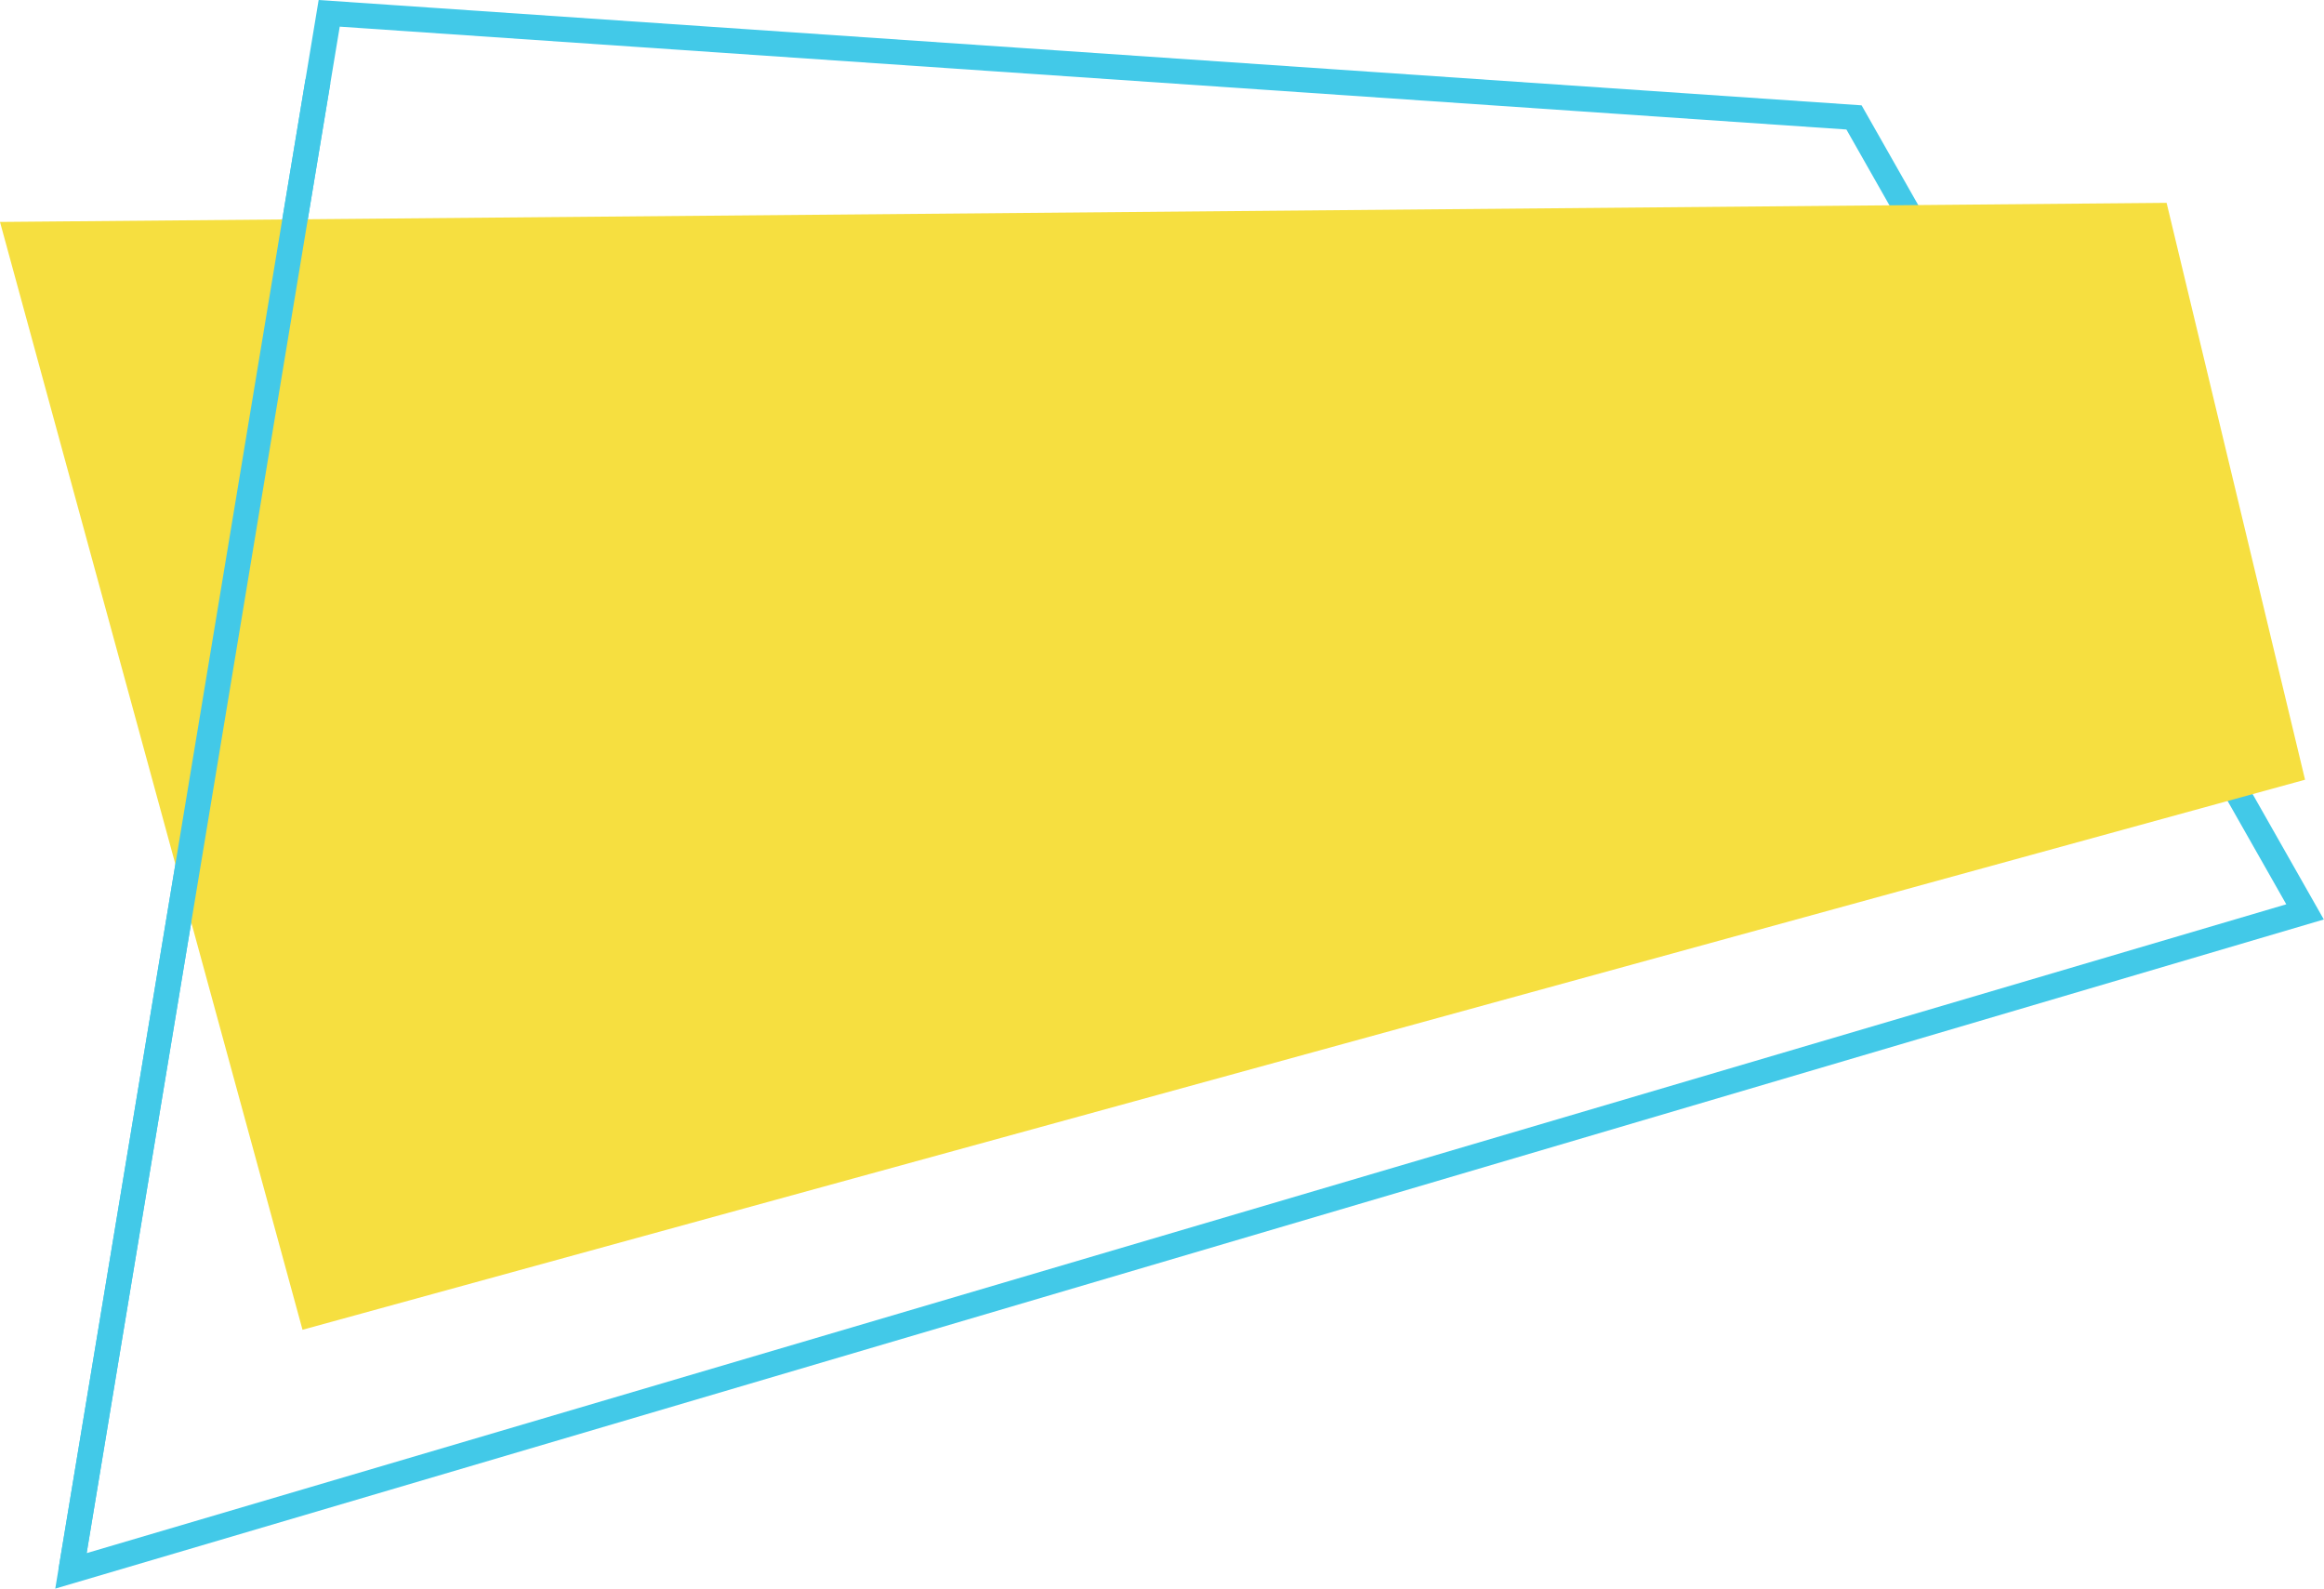 <?xml version="1.0" encoding="UTF-8"?><svg xmlns="http://www.w3.org/2000/svg" xmlns:xlink="http://www.w3.org/1999/xlink" height="315.7" preserveAspectRatio="xMidYMid meet" version="1.0" viewBox="0.0 0.0 461.9 315.7" width="461.9" zoomAndPan="magnify"><defs><clipPath id="a"><path d="M 10 0 L 461.859 0 L 461.859 315.68 L 10 315.68 Z M 10 0"/></clipPath></defs><g><g clip-path="url(#a)" id="change1_2"><path d="M 67.523 5.297 L 17.223 308.625 L 454.402 179.695 L 366.977 25.734 Z M 10.984 315.68 L 63.332 0 L 369.996 20.93 L 461.863 182.711 L 10.984 315.68" fill="#42c9e8"/></g><g id="change2_1"><path d="M 60.125 264.242 L 458.133 154.941 L 430.617 40.309 L 0 44.102 L 60.125 264.242" fill="#f6df40"/></g><g id="change1_1"><path d="M 16.57 312.562 L 11.637 311.742 L 60.719 15.75 L 65.652 16.57 L 16.57 312.562" fill="#42c9e8"/></g></g></svg>